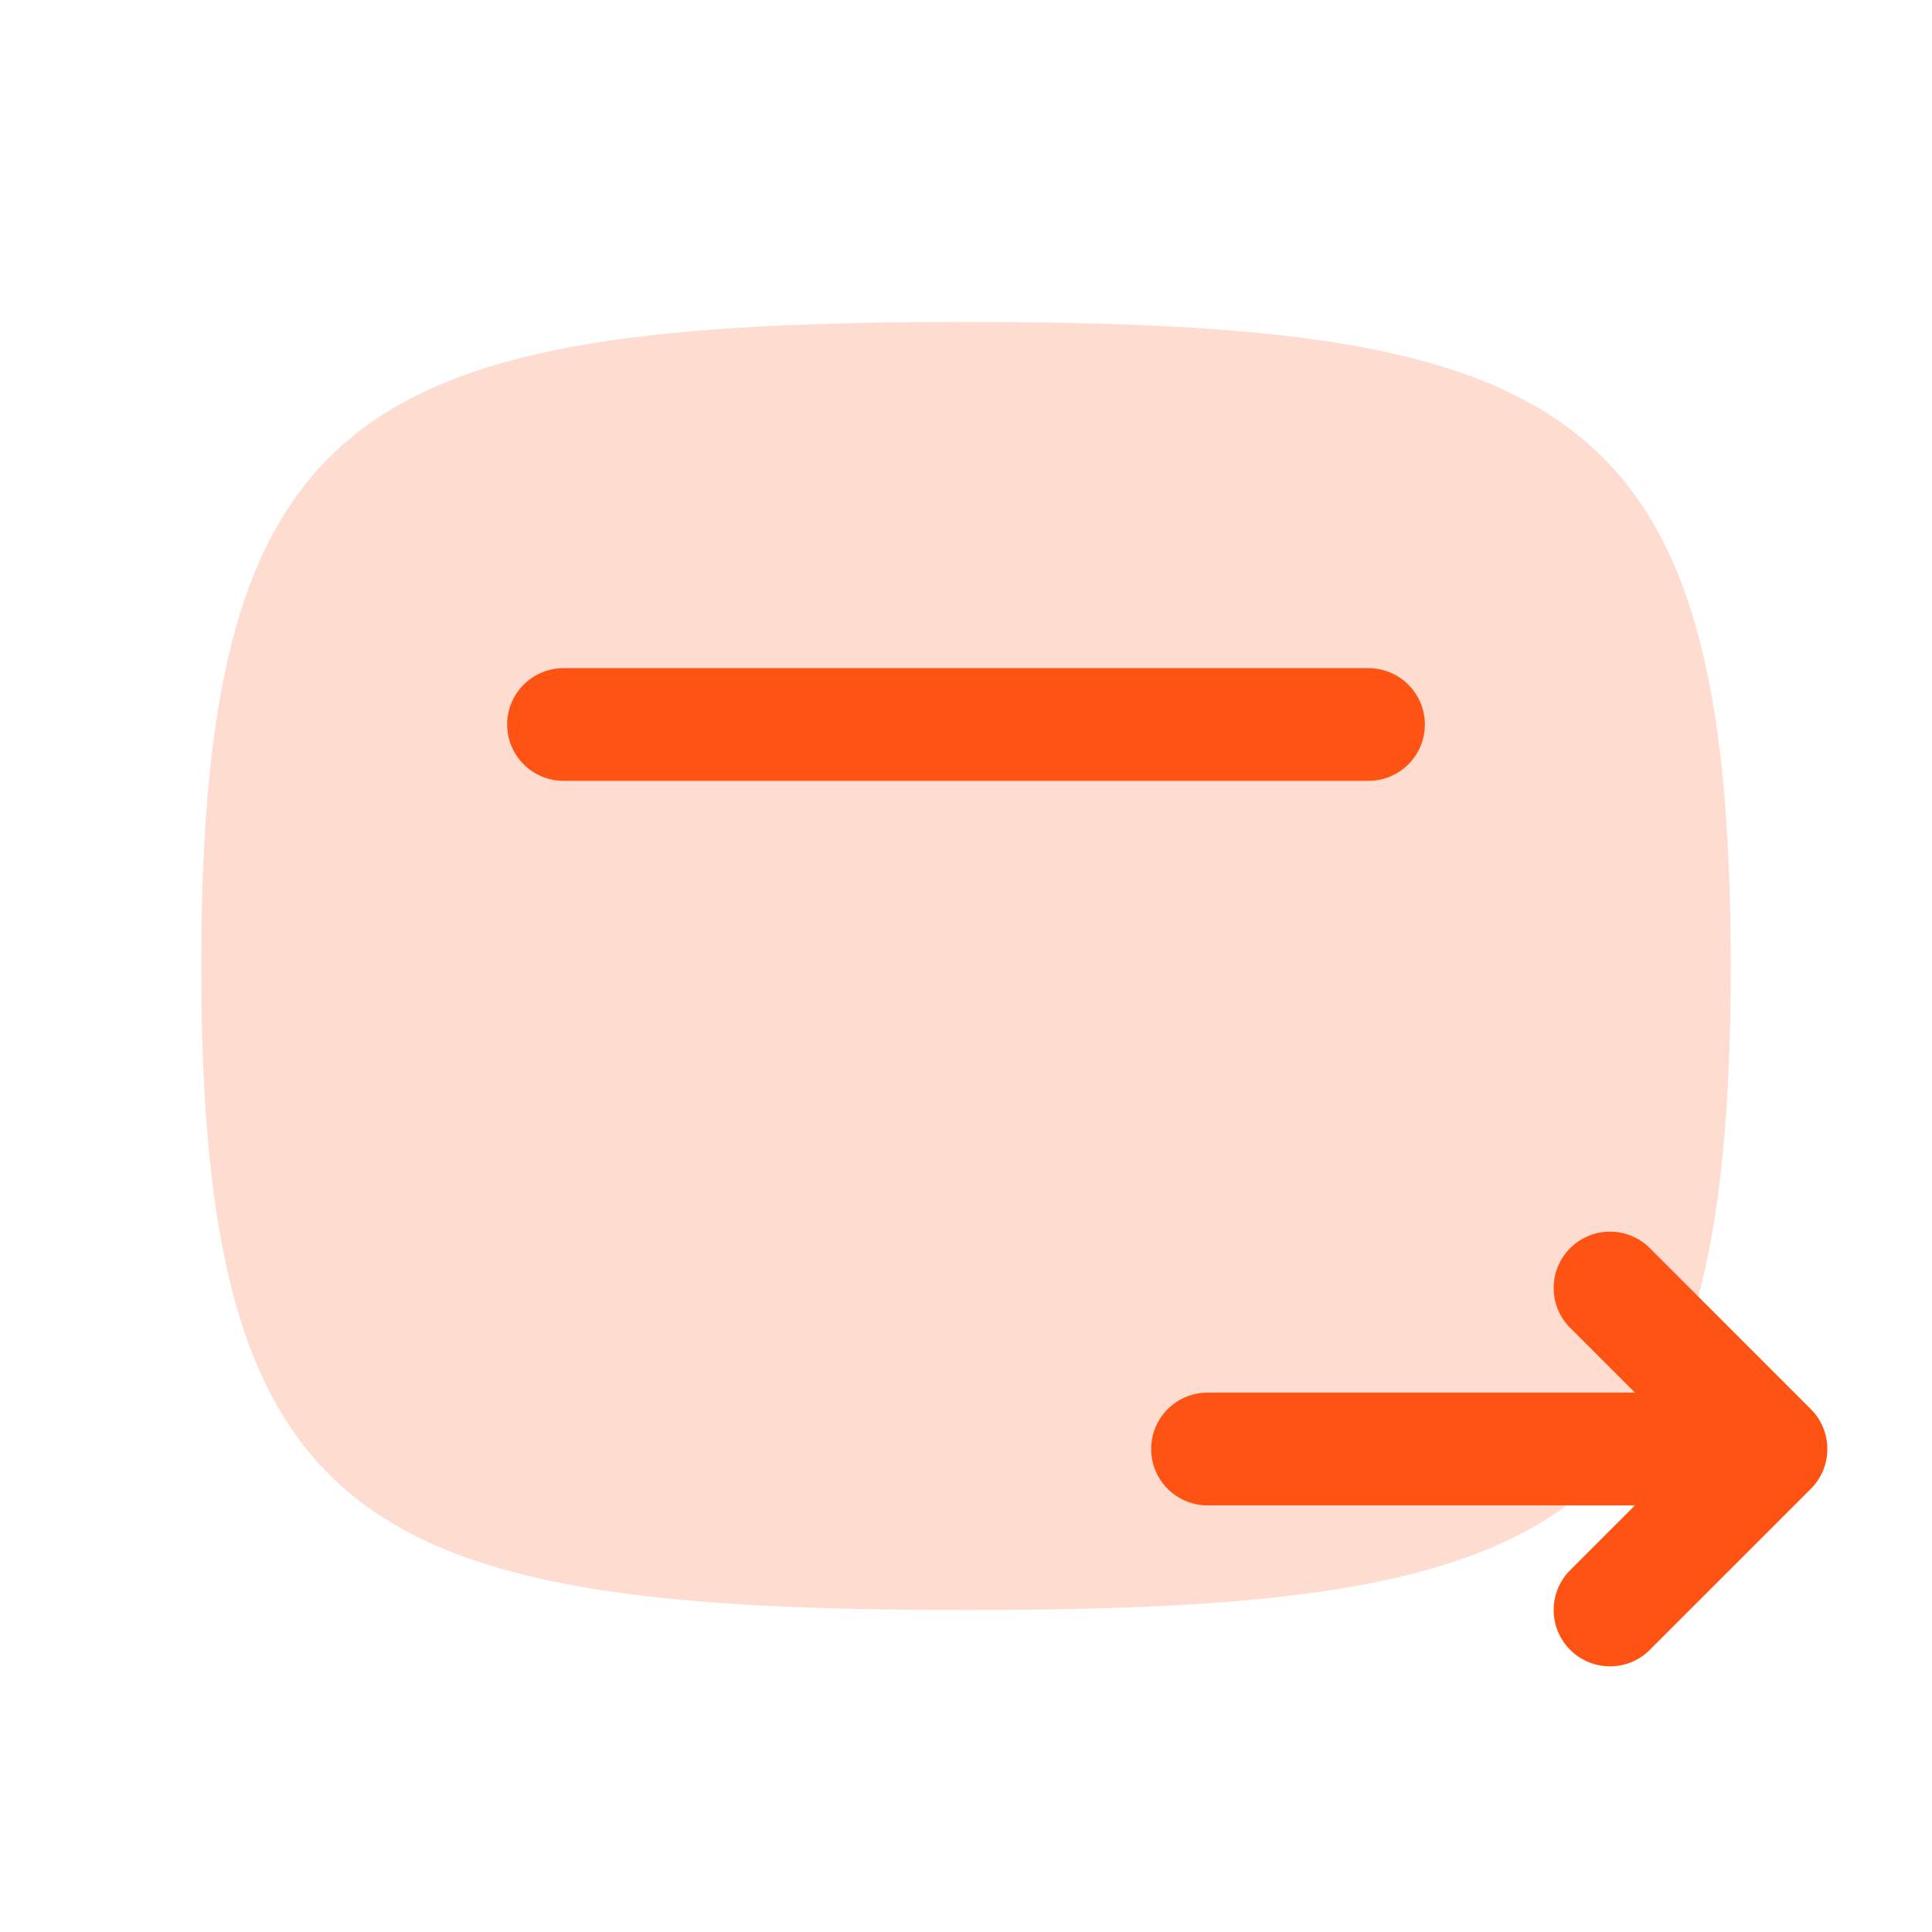 <svg width="48" height="48" viewBox="0 0 48 48" fill="none" xmlns="http://www.w3.org/2000/svg">
<path opacity="0.2" fill-rule="evenodd" clip-rule="evenodd" d="M5 24C5 10 9 8 24.001 8C39.002 8 43 10 43 24C43 38 39.002 40 24.001 40C9 40 5 38 5 24Z" fill="#FF5314"/>
<path d="M14 18H34" stroke="#FF5314" stroke-width="2.8" stroke-linecap="round" stroke-linejoin="round"/>
<path d="M30 36L44 36M44 36L40 40M44 36L40 32" stroke="#FF5314" stroke-width="2.8" stroke-linecap="round" stroke-linejoin="round"/>
</svg>
